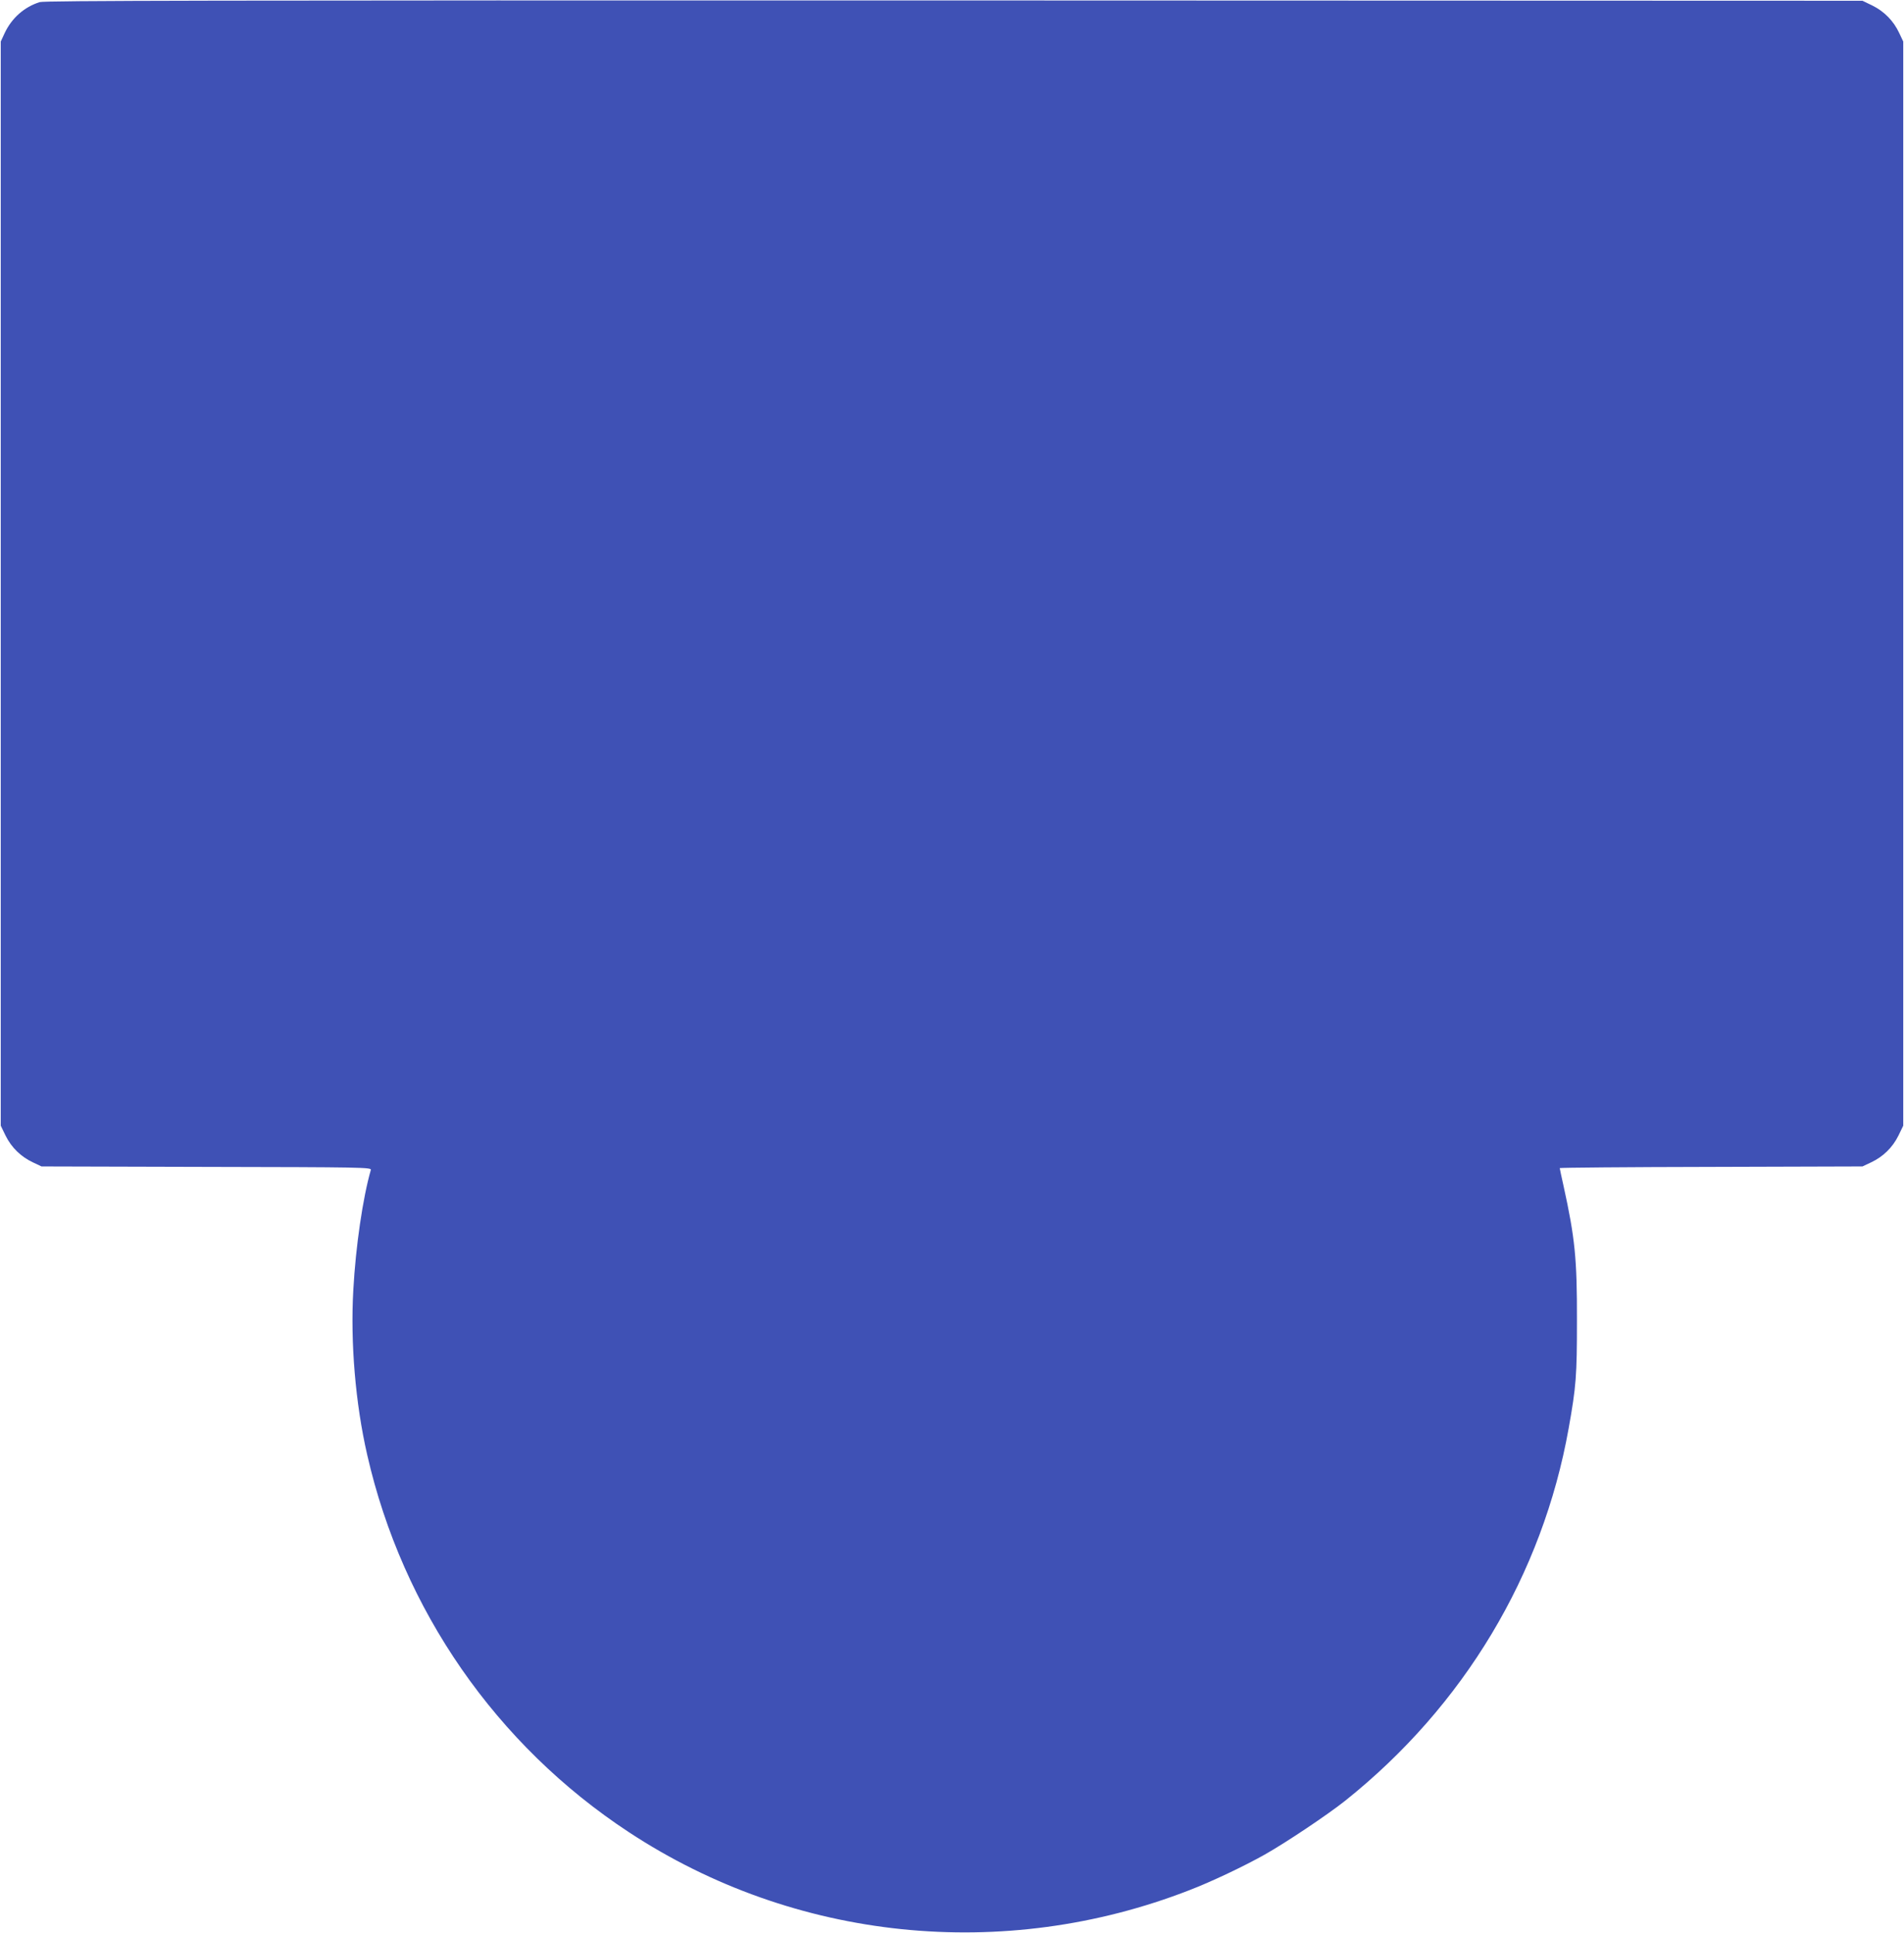 <?xml version="1.0" standalone="no"?>
<!DOCTYPE svg PUBLIC "-//W3C//DTD SVG 20010904//EN"
 "http://www.w3.org/TR/2001/REC-SVG-20010904/DTD/svg10.dtd">
<svg version="1.0" xmlns="http://www.w3.org/2000/svg"
 width="1261pt" height="1280pt" viewBox="0 0 1261 1280"
 preserveAspectRatio="xMidYMid meet">
<g transform="translate(0,1280) scale(0.1,-0.1)"
fill="#3f51b5" stroke="none">
<path d="M263 12786 c-102 -32 -185 -105 -232 -205 l-26 -56 0 -3590 0 -3590
32 -66 c39 -79 102 -140 181 -177 l57 -27 1093 -3 c1031 -2 1093 -3 1088 -20
-53 -185 -100 -504 -116 -794 -20 -350 14 -753 92 -1093 234 -1027 855 -1922
1733 -2499 1096 -721 2481 -864 3715 -383 141 54 360 158 495 234 139 78 421
267 535 358 785 627 1306 1496 1479 2465 50 280 55 349 55 715 1 408 -13 547
-89 892 -14 62 -25 115 -25 117 0 3 451 7 1003 8 l1002 3 57 27 c79 37 142 98
181 177 l32 66 0 3590 0 3590 -27 57 c-37 79 -98 142 -177 181 l-66 32 -6015
2 c-4955 1 -6022 -1 -6057 -11z"/>
</g>
</svg>
